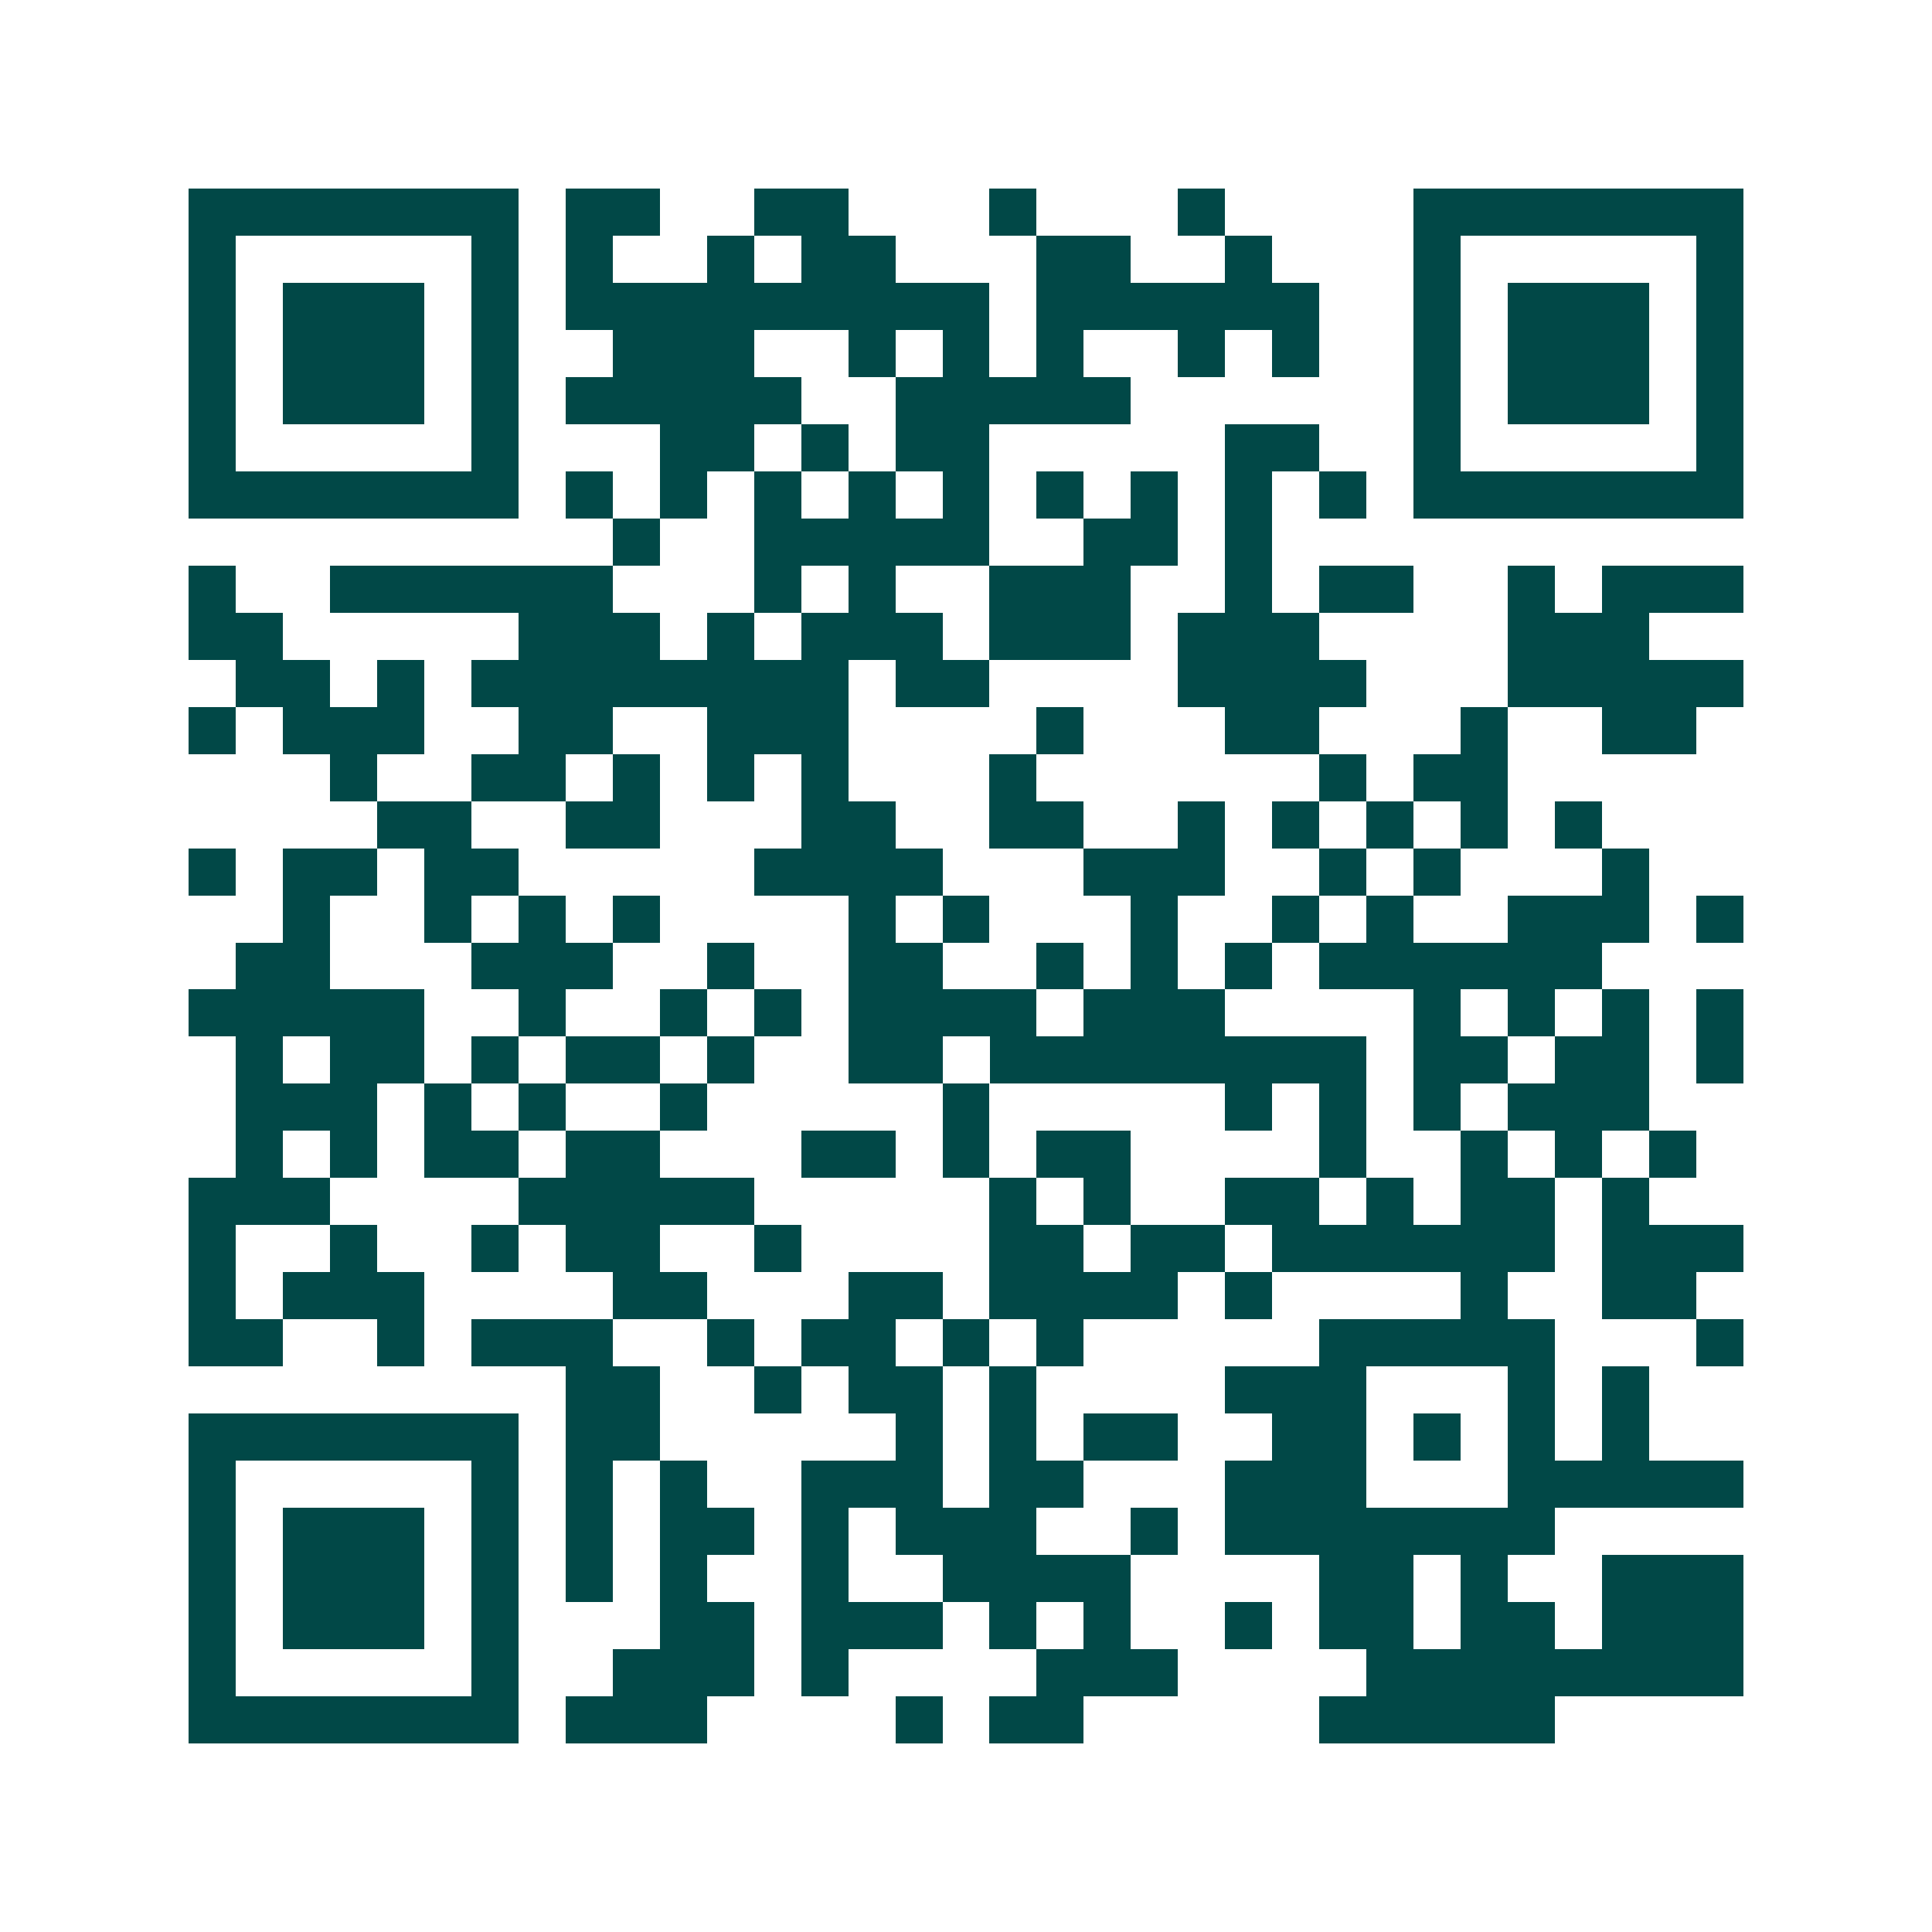<svg xmlns="http://www.w3.org/2000/svg" width="200" height="200" viewBox="0 0 41 41" shape-rendering="crispEdges"><path fill="#ffffff" d="M0 0h41v41H0z"/><path stroke="#014847" d="M4 4.5h7m1 0h2m2 0h2m3 0h1m3 0h1m4 0h7M4 5.5h1m5 0h1m1 0h1m2 0h1m1 0h2m3 0h2m2 0h1m3 0h1m5 0h1M4 6.5h1m1 0h3m1 0h1m1 0h9m1 0h6m2 0h1m1 0h3m1 0h1M4 7.5h1m1 0h3m1 0h1m2 0h3m2 0h1m1 0h1m1 0h1m2 0h1m1 0h1m2 0h1m1 0h3m1 0h1M4 8.5h1m1 0h3m1 0h1m1 0h5m2 0h5m6 0h1m1 0h3m1 0h1M4 9.5h1m5 0h1m3 0h2m1 0h1m1 0h2m5 0h2m2 0h1m5 0h1M4 10.5h7m1 0h1m1 0h1m1 0h1m1 0h1m1 0h1m1 0h1m1 0h1m1 0h1m1 0h1m1 0h7M13 11.5h1m2 0h5m2 0h2m1 0h1M4 12.5h1m2 0h6m3 0h1m1 0h1m2 0h3m2 0h1m1 0h2m2 0h1m1 0h3M4 13.5h2m5 0h3m1 0h1m1 0h3m1 0h3m1 0h3m4 0h3M5 14.5h2m1 0h1m1 0h8m1 0h2m4 0h4m3 0h5M4 15.5h1m1 0h3m2 0h2m2 0h3m4 0h1m3 0h2m3 0h1m2 0h2M7 16.5h1m2 0h2m1 0h1m1 0h1m1 0h1m3 0h1m6 0h1m1 0h2M8 17.5h2m2 0h2m3 0h2m2 0h2m2 0h1m1 0h1m1 0h1m1 0h1m1 0h1M4 18.5h1m1 0h2m1 0h2m5 0h4m3 0h3m2 0h1m1 0h1m3 0h1M6 19.5h1m2 0h1m1 0h1m1 0h1m4 0h1m1 0h1m3 0h1m2 0h1m1 0h1m2 0h3m1 0h1M5 20.5h2m3 0h3m2 0h1m2 0h2m2 0h1m1 0h1m1 0h1m1 0h6M4 21.5h5m2 0h1m2 0h1m1 0h1m1 0h4m1 0h3m4 0h1m1 0h1m1 0h1m1 0h1M5 22.5h1m1 0h2m1 0h1m1 0h2m1 0h1m2 0h2m1 0h8m1 0h2m1 0h2m1 0h1M5 23.5h3m1 0h1m1 0h1m2 0h1m5 0h1m5 0h1m1 0h1m1 0h1m1 0h3M5 24.5h1m1 0h1m1 0h2m1 0h2m3 0h2m1 0h1m1 0h2m4 0h1m2 0h1m1 0h1m1 0h1M4 25.5h3m4 0h5m5 0h1m1 0h1m2 0h2m1 0h1m1 0h2m1 0h1M4 26.5h1m2 0h1m2 0h1m1 0h2m2 0h1m4 0h2m1 0h2m1 0h6m1 0h3M4 27.5h1m1 0h3m4 0h2m3 0h2m1 0h4m1 0h1m4 0h1m2 0h2M4 28.5h2m2 0h1m1 0h3m2 0h1m1 0h2m1 0h1m1 0h1m5 0h5m3 0h1M12 29.5h2m2 0h1m1 0h2m1 0h1m4 0h3m3 0h1m1 0h1M4 30.5h7m1 0h2m5 0h1m1 0h1m1 0h2m2 0h2m1 0h1m1 0h1m1 0h1M4 31.5h1m5 0h1m1 0h1m1 0h1m2 0h3m1 0h2m3 0h3m3 0h5M4 32.5h1m1 0h3m1 0h1m1 0h1m1 0h2m1 0h1m1 0h3m2 0h1m1 0h7M4 33.5h1m1 0h3m1 0h1m1 0h1m1 0h1m2 0h1m2 0h4m4 0h2m1 0h1m2 0h3M4 34.5h1m1 0h3m1 0h1m3 0h2m1 0h3m1 0h1m1 0h1m2 0h1m1 0h2m1 0h2m1 0h3M4 35.5h1m5 0h1m2 0h3m1 0h1m4 0h3m4 0h8M4 36.5h7m1 0h3m4 0h1m1 0h2m5 0h5"/></svg>
